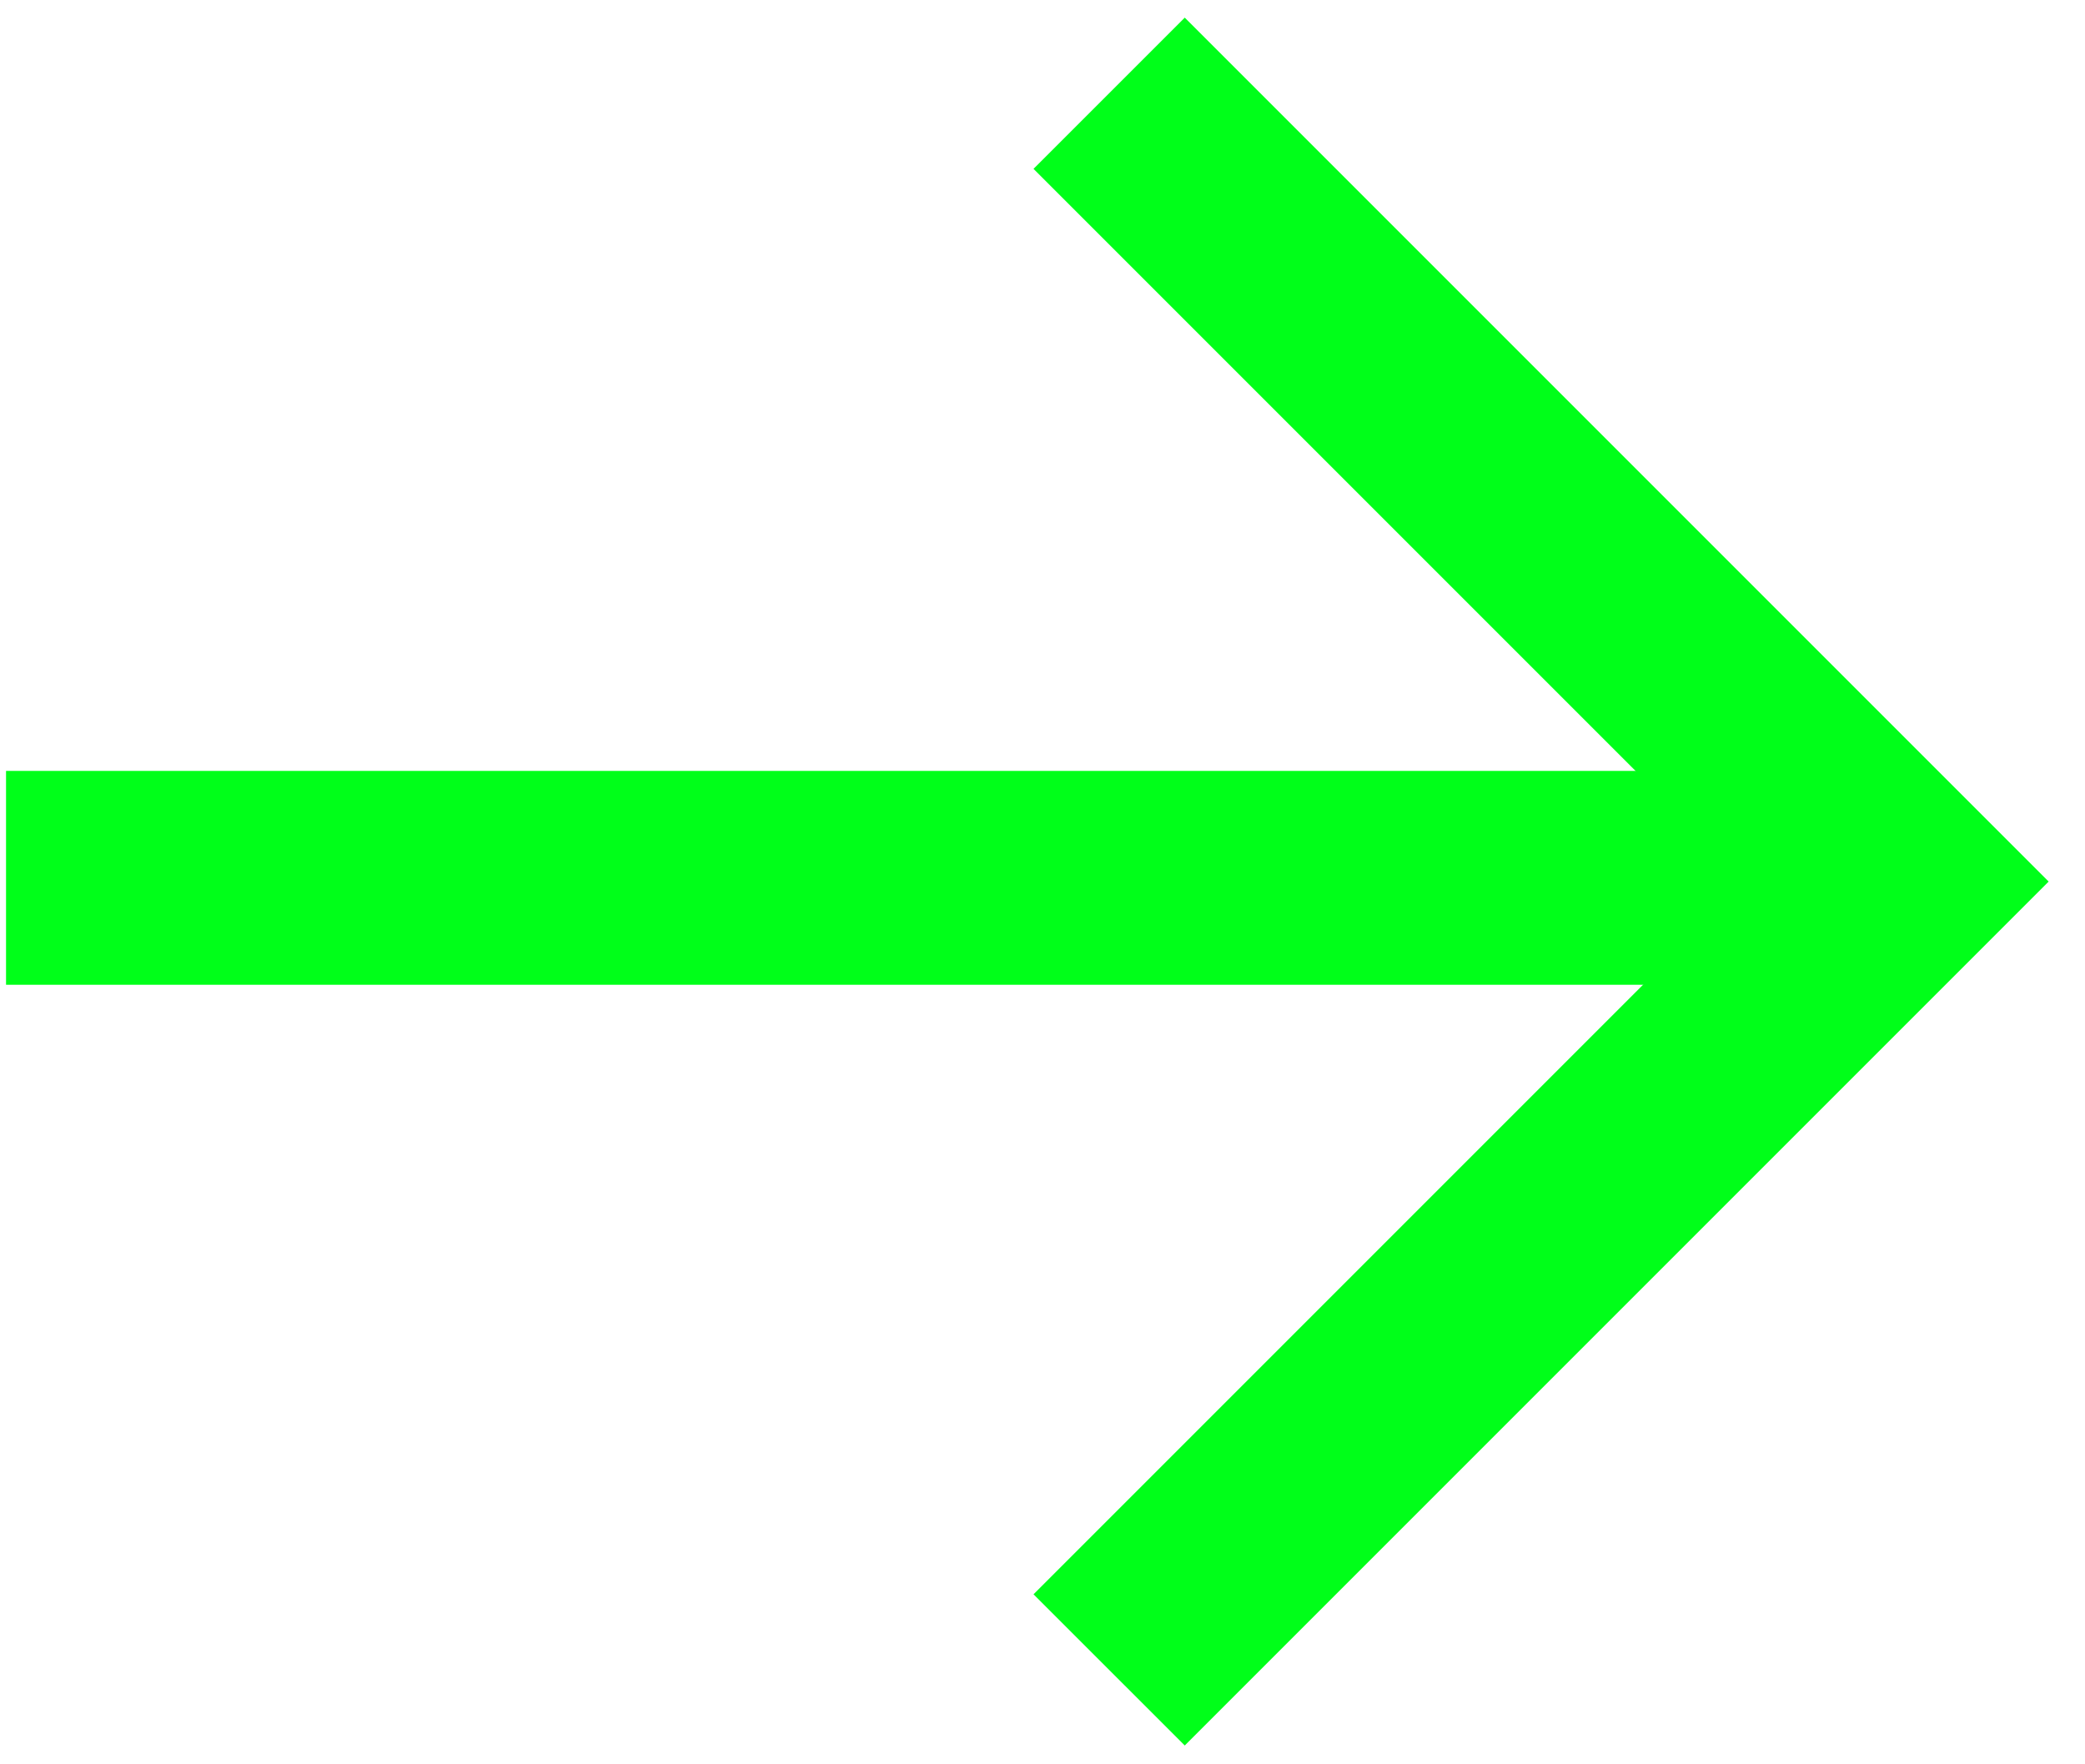 <svg width="39" height="33" viewBox="0 0 39 33" fill="none" xmlns="http://www.w3.org/2000/svg">
<path fill-rule="evenodd" clip-rule="evenodd" d="M32.663 16.489L19.332 3.158L22.161 0.33L38.32 16.489L22.161 32.648L19.332 29.82L32.663 16.489Z" fill="#00FF19"/>
<path fill-rule="evenodd" clip-rule="evenodd" d="M35.492 18.419L0.113 18.419L0.113 14.419L35.492 14.419L35.492 18.419Z" fill="#00FF19"/>
</svg>
